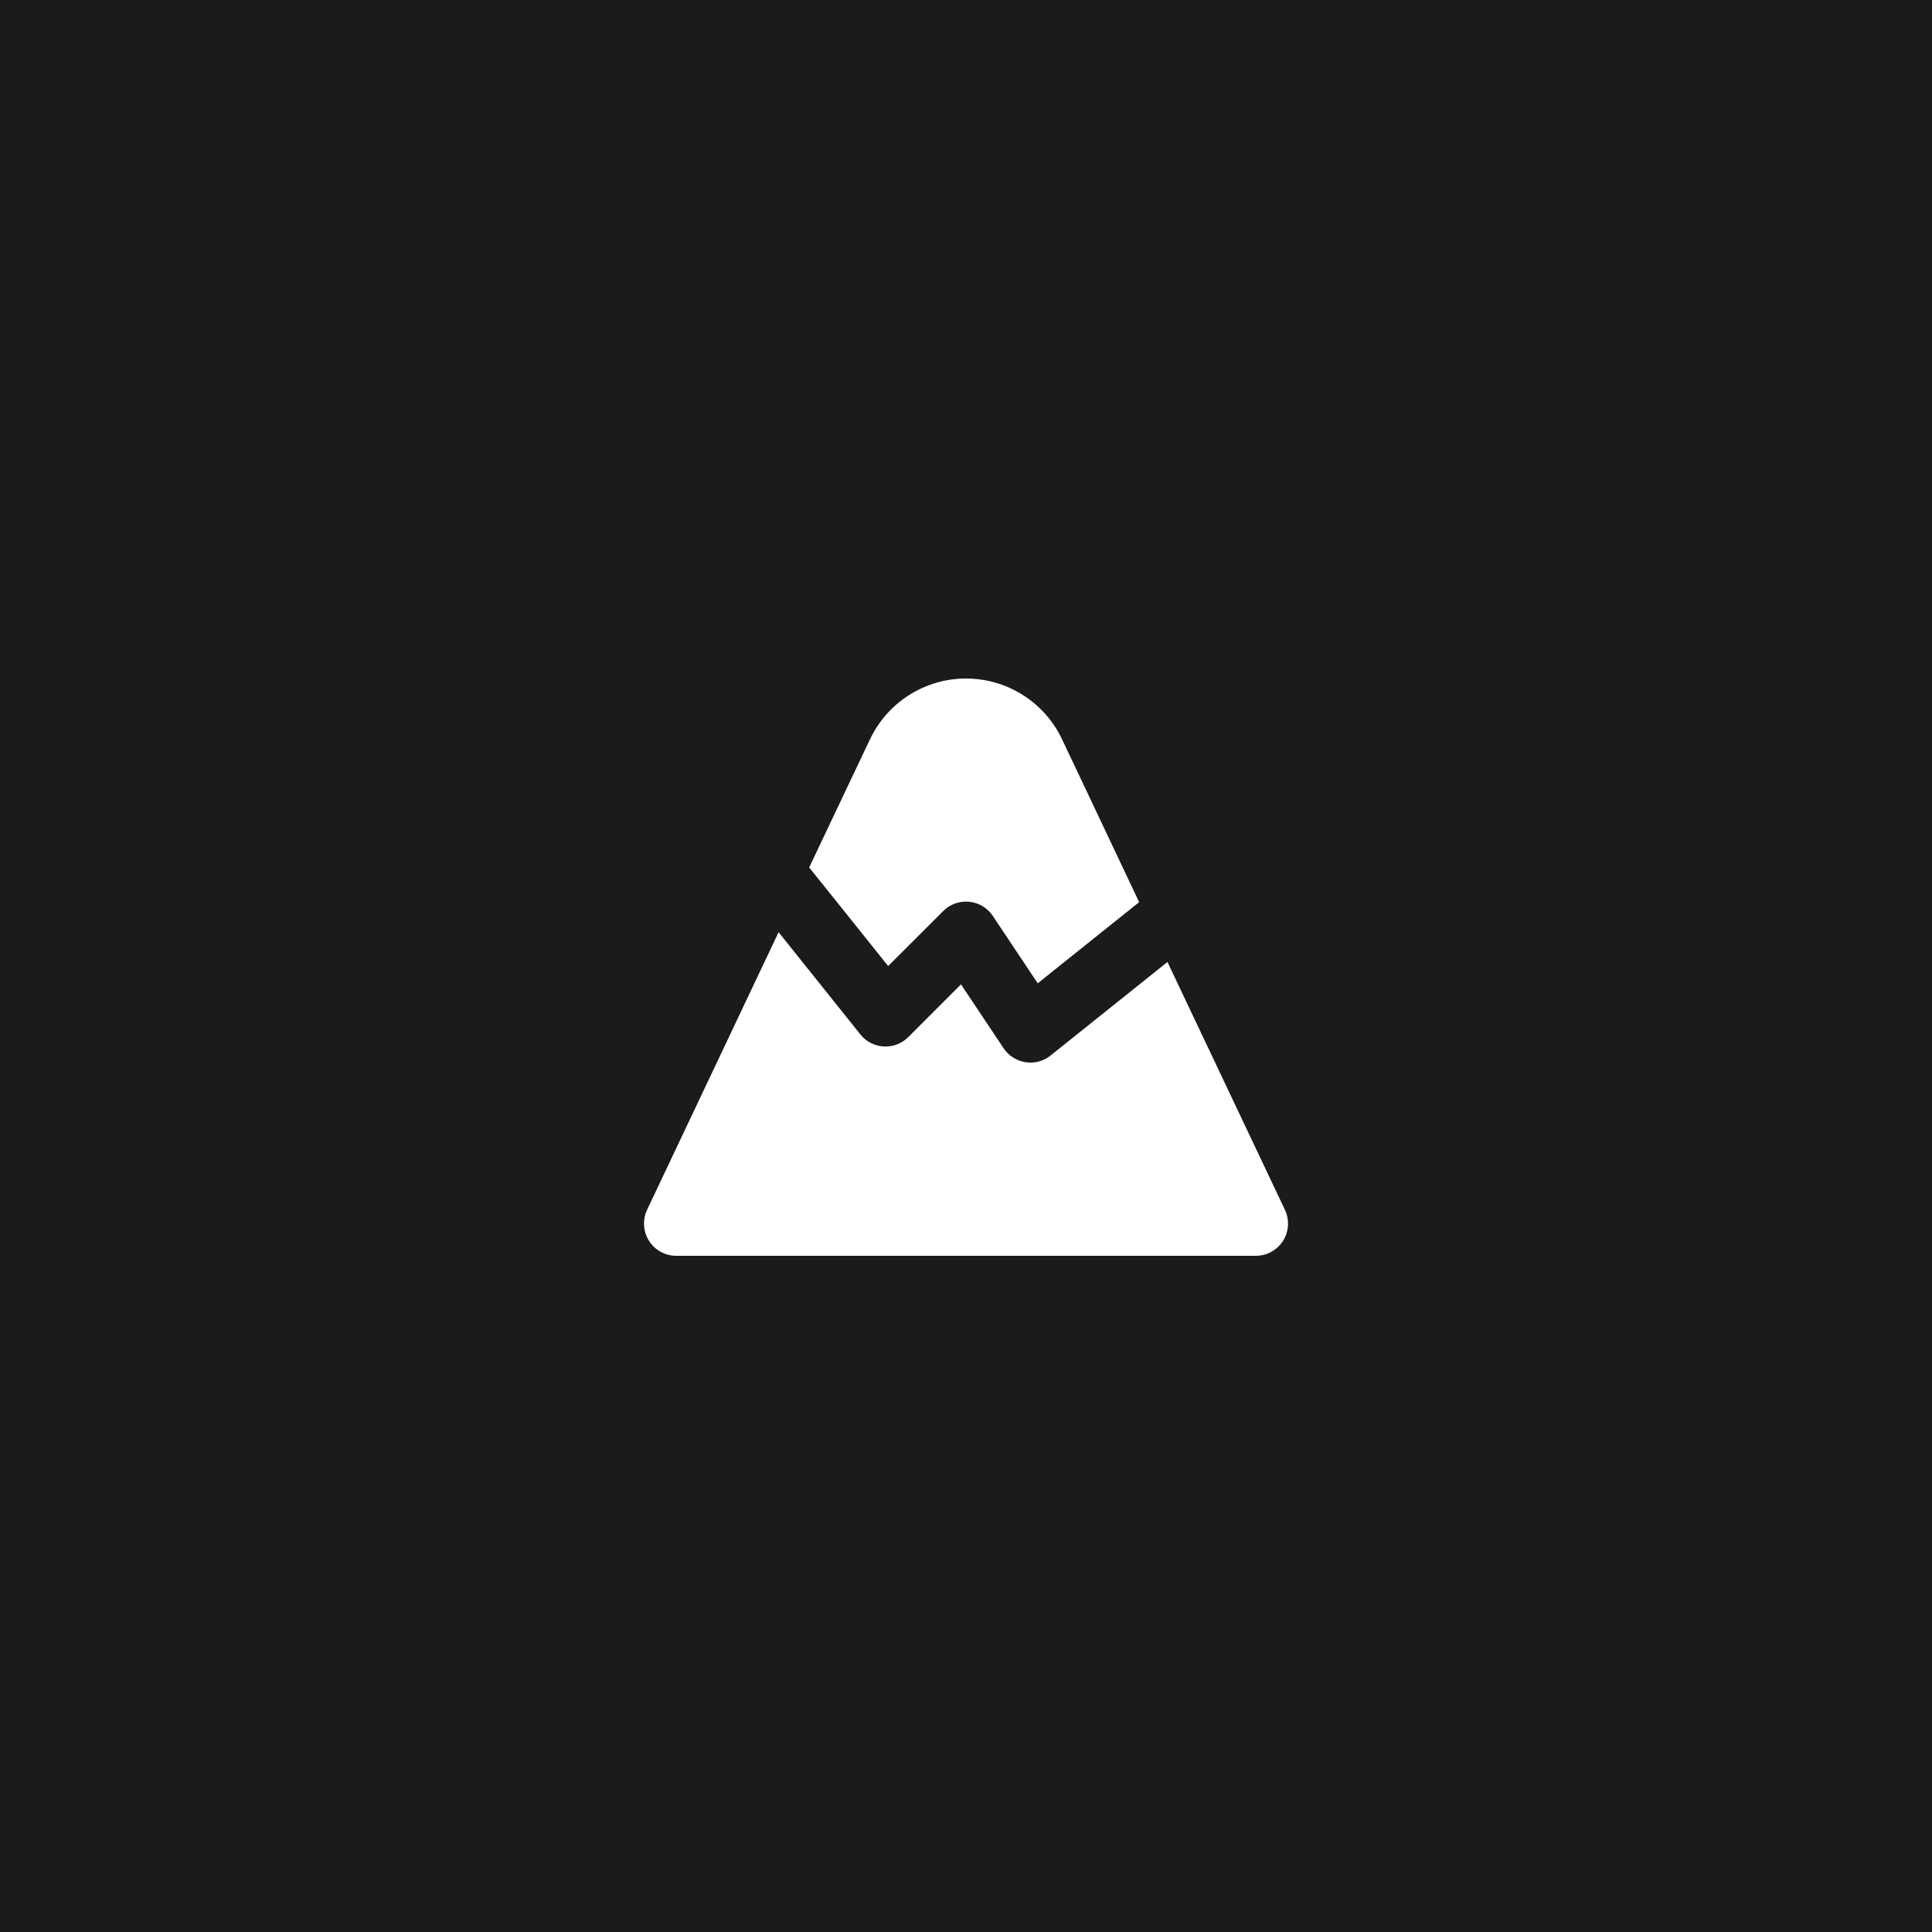 <svg xmlns="http://www.w3.org/2000/svg" fill="none" viewBox="0 0 40 40" height="40" width="40">
<rect fill="#1B1B1B" height="40" width="40"></rect>
<path fill="white" d="M16.12 19.3L17.813 21.417L17.869 21.479C17.995 21.601 18.163 21.668 18.338 21.667C18.513 21.666 18.681 21.596 18.805 21.472L19.896 20.38L20.779 21.703C20.83 21.78 20.897 21.846 20.975 21.895C21.052 21.945 21.14 21.978 21.231 21.992C21.323 22.006 21.416 22.002 21.505 21.978C21.595 21.954 21.678 21.912 21.75 21.854L24.171 19.917L26.603 25.048C26.651 25.15 26.672 25.262 26.666 25.374C26.659 25.486 26.624 25.595 26.564 25.69C26.503 25.785 26.42 25.863 26.322 25.917C26.223 25.972 26.113 26 26 26H14C13.888 26 13.777 25.972 13.678 25.917C13.58 25.863 13.497 25.785 13.437 25.69C13.377 25.595 13.341 25.486 13.335 25.374C13.328 25.262 13.349 25.15 13.397 25.048L16.12 19.3ZM20 14.048C20.417 14.048 20.825 14.166 21.177 14.389C21.529 14.612 21.811 14.93 21.989 15.307L23.585 18.678L21.485 20.358L20.555 18.963L20.505 18.897C20.445 18.828 20.371 18.772 20.289 18.732C20.206 18.692 20.116 18.67 20.024 18.667C19.933 18.664 19.841 18.679 19.756 18.713C19.671 18.746 19.593 18.797 19.529 18.862L18.388 20.001L17.521 18.917L16.753 17.96L18.012 15.307C18.19 14.93 18.472 14.612 18.824 14.389C19.176 14.166 19.584 14.048 20 14.048Z"></path>
</svg>
